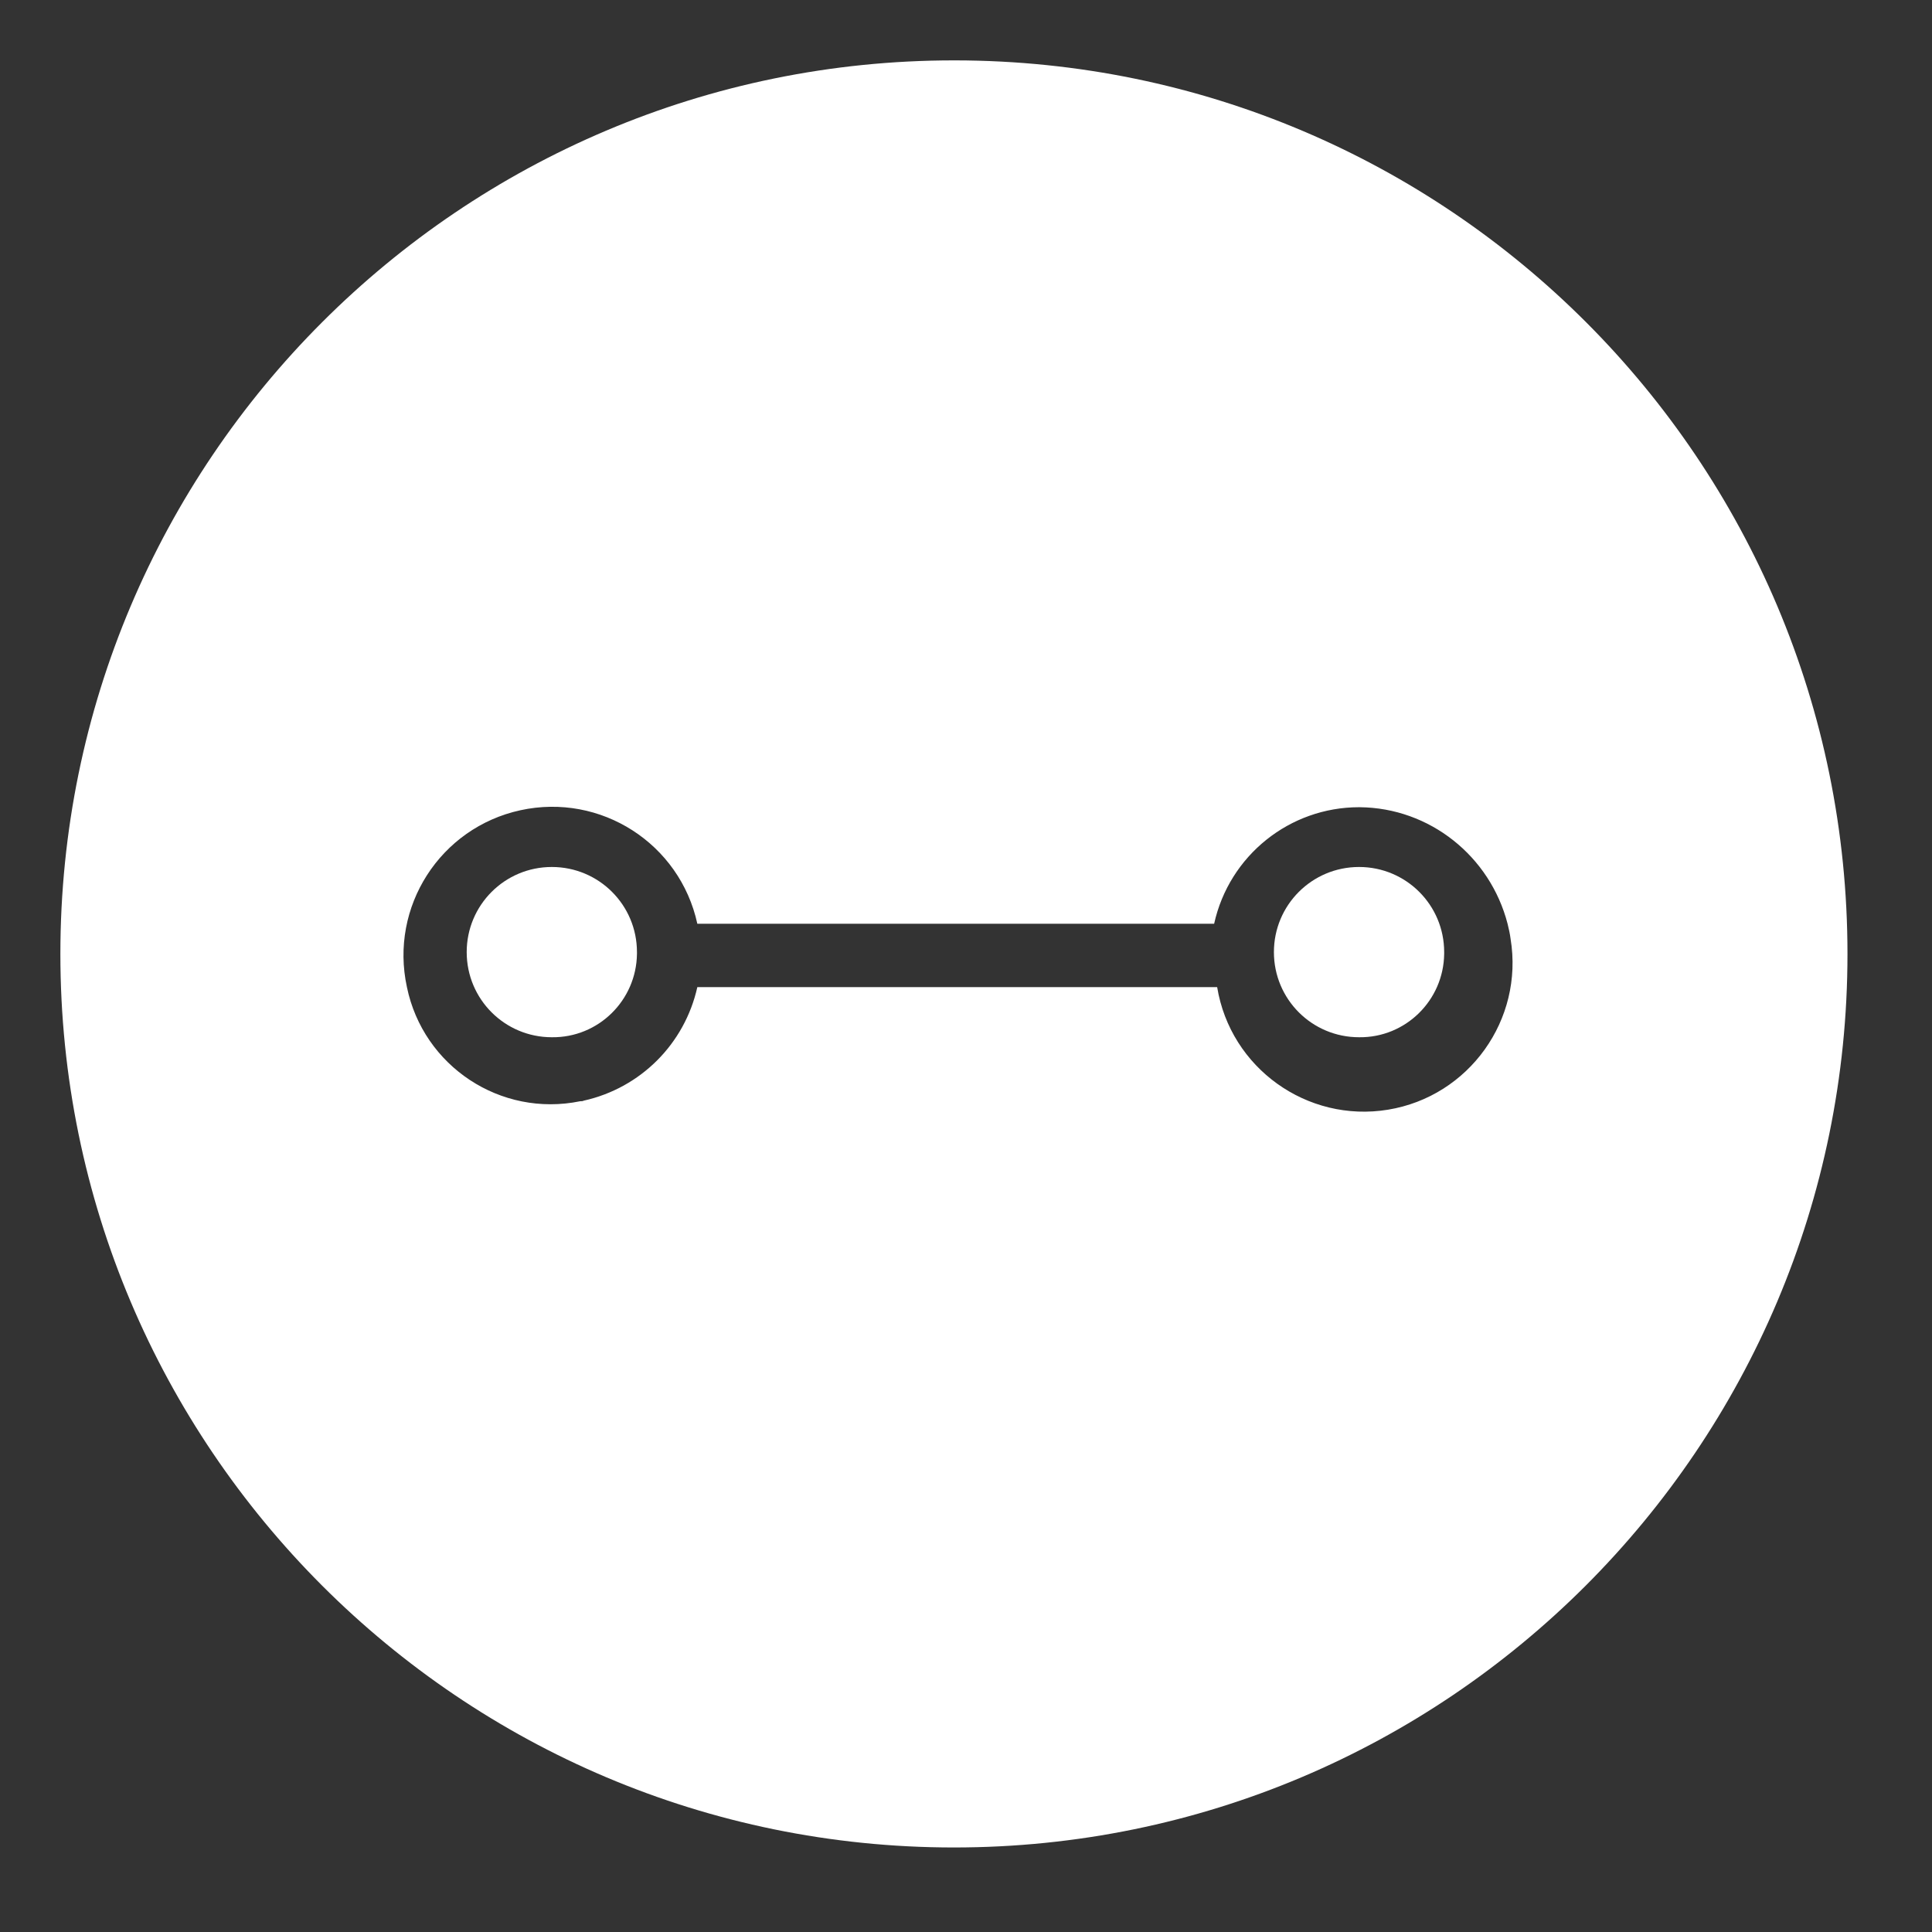 <?xml version="1.0" encoding="UTF-8"?>
<svg id="Layer_1" data-name="Layer 1" xmlns="http://www.w3.org/2000/svg" viewBox="0 0 32 32">
  <rect x="0" y="0" width="32" height="32" fill="#333333" stroke="none"/>
  <defs>
    <style>
      .cls-1 {
        fill: #fff;
        stroke-width: 0px;
      }
    </style>
  </defs>
  <path class="cls-1" d="m15.82,1h-.02C7.63,1,1,7.63,1,15.8s6.63,14.8,14.8,14.8,14.8-6.63,14.8-14.8S23.99,1.01,15.82,1Zm7.17,17.38c-1.34.22-2.61-.69-2.83-2.03h-8.61c-.21.94-.94,1.67-1.88,1.88-.02.01-.04.01-.06.01-1.32.27-2.6-.58-2.87-1.89-.29-1.33.55-2.64,1.88-2.93,1.33-.29,2.64.55,2.93,1.88h8.56c.25-1.13,1.25-1.93,2.4-1.93h.01c1.16.01,2.16.81,2.45,1.93.02.08.04.17.05.25.22,1.34-.69,2.61-2.03,2.83Z"/>
  <path class="cls-1" d="m22.51,14.36c-.78,0-1.41.63-1.41,1.41s.63,1.41,1.41,1.41c.77.01,1.4-.61,1.41-1.38v-.03c0-.78-.63-1.41-1.41-1.41Z"/>
  <path class="cls-1" d="m9.14,14.36c-.78,0-1.41.63-1.41,1.41s.63,1.41,1.41,1.41c.77.01,1.4-.61,1.41-1.38v-.03c0-.78-.63-1.41-1.41-1.41Z"/>
</svg>